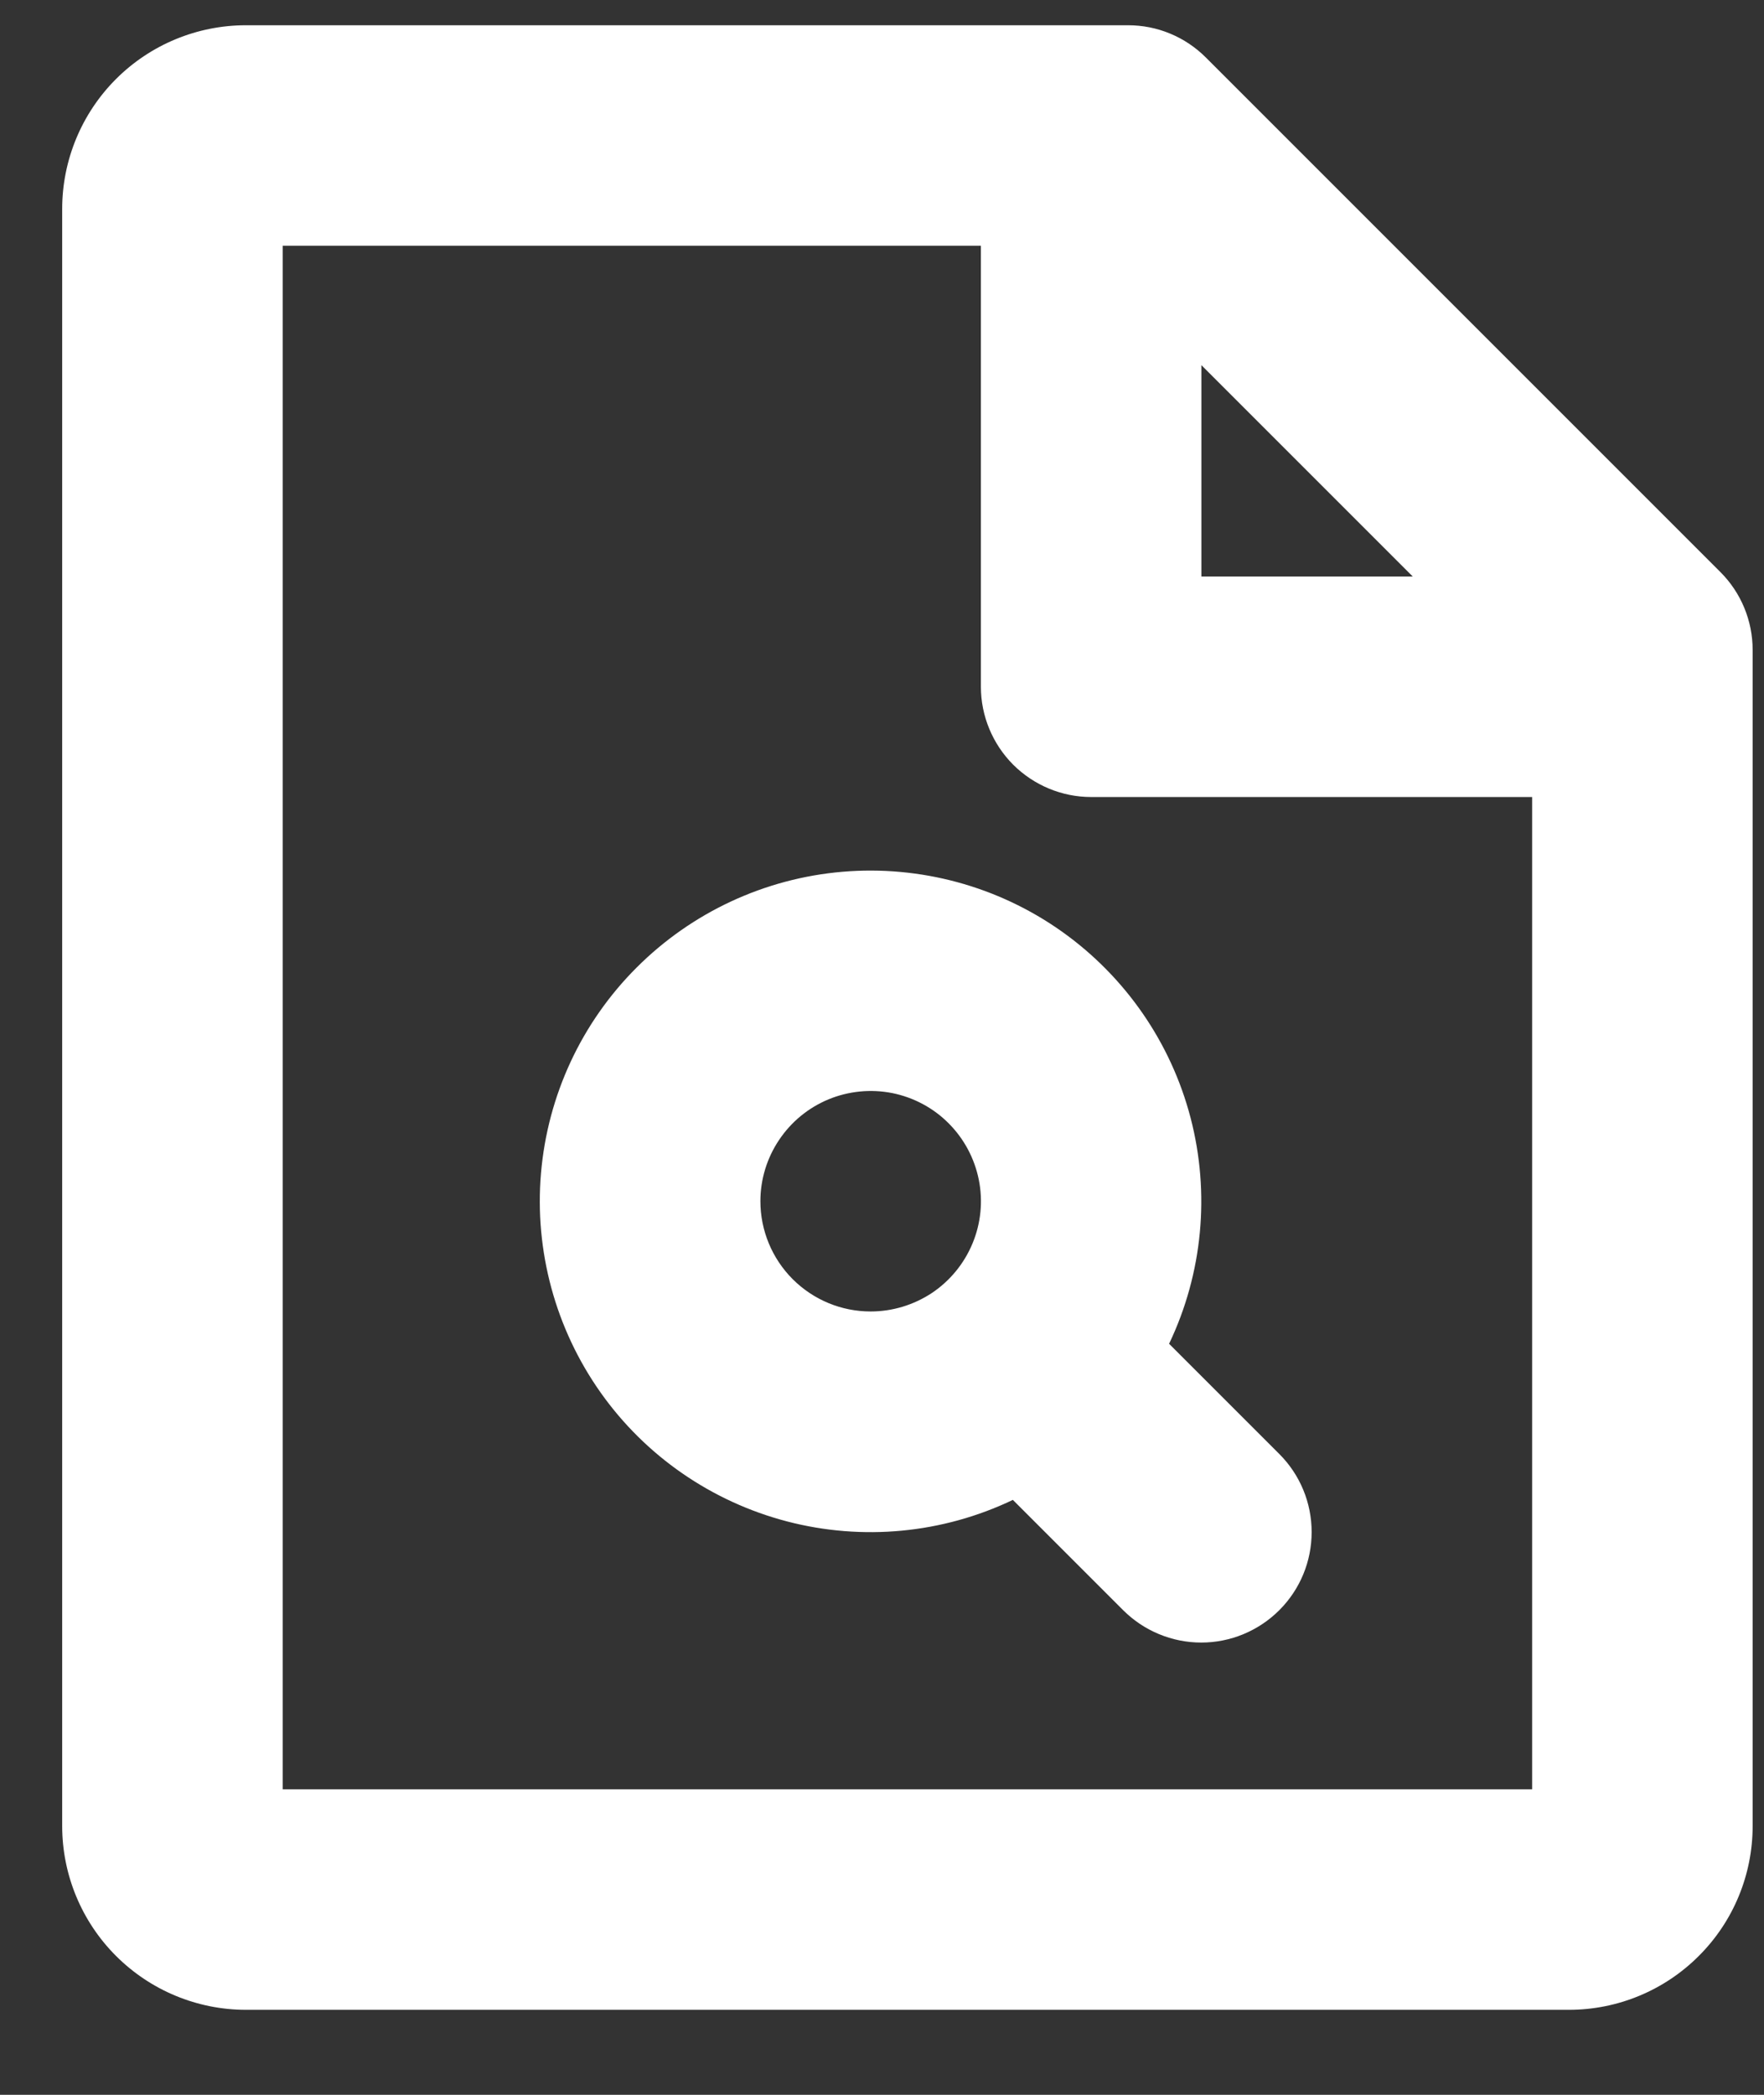 <svg xmlns="http://www.w3.org/2000/svg" width="16" height="19" viewBox="0 0 16 19" fill="none"><rect x="0" y="0" width="16" height="19" fill="#333333" stroke="none"/><path d="M15.605 5.189L10.938 0.522C10.845 0.429 10.735 0.355 10.614 0.305C10.492 0.254 10.362 0.229 10.231 0.229H2.231C1.789 0.229 1.365 0.404 1.052 0.717C0.74 1.029 0.564 1.453 0.564 1.895V16.562C0.564 17.004 0.74 17.428 1.052 17.74C1.365 18.053 1.789 18.229 2.231 18.229H14.231C14.673 18.229 15.097 18.053 15.409 17.74C15.722 17.428 15.897 17.004 15.897 16.562V5.895C15.897 5.63 15.792 5.376 15.605 5.189ZM12.814 5.229H10.897V3.312L12.814 5.229ZM2.564 16.229V2.229H8.897V6.229C8.897 6.494 9.003 6.748 9.19 6.936C9.378 7.123 9.632 7.229 9.897 7.229H13.897V16.229H2.564ZM10.604 12.188C10.909 11.549 10.977 10.823 10.799 10.139C10.62 9.454 10.205 8.855 9.627 8.446C9.05 8.038 8.346 7.847 7.641 7.907C6.936 7.967 6.275 8.275 5.775 8.775C5.274 9.275 4.967 9.936 4.907 10.641C4.847 11.346 5.038 12.05 5.446 12.628C5.854 13.206 6.454 13.62 7.138 13.799C7.823 13.978 8.549 13.909 9.187 13.604L10.187 14.604C10.375 14.792 10.63 14.898 10.896 14.898C11.161 14.898 11.416 14.792 11.604 14.604C11.792 14.416 11.897 14.162 11.897 13.896C11.897 13.63 11.792 13.376 11.604 13.188L10.604 12.188ZM6.897 10.895C6.897 10.697 6.956 10.504 7.066 10.34C7.176 10.175 7.332 10.047 7.515 9.971C7.697 9.896 7.898 9.876 8.092 9.914C8.286 9.953 8.465 10.048 8.604 10.188C8.744 10.328 8.839 10.506 8.878 10.7C8.917 10.894 8.897 11.095 8.821 11.278C8.745 11.461 8.617 11.617 8.453 11.727C8.288 11.836 8.095 11.895 7.897 11.895C7.632 11.895 7.378 11.79 7.19 11.602C7.003 11.415 6.897 11.16 6.897 10.895Z" fill="white"></path></svg>